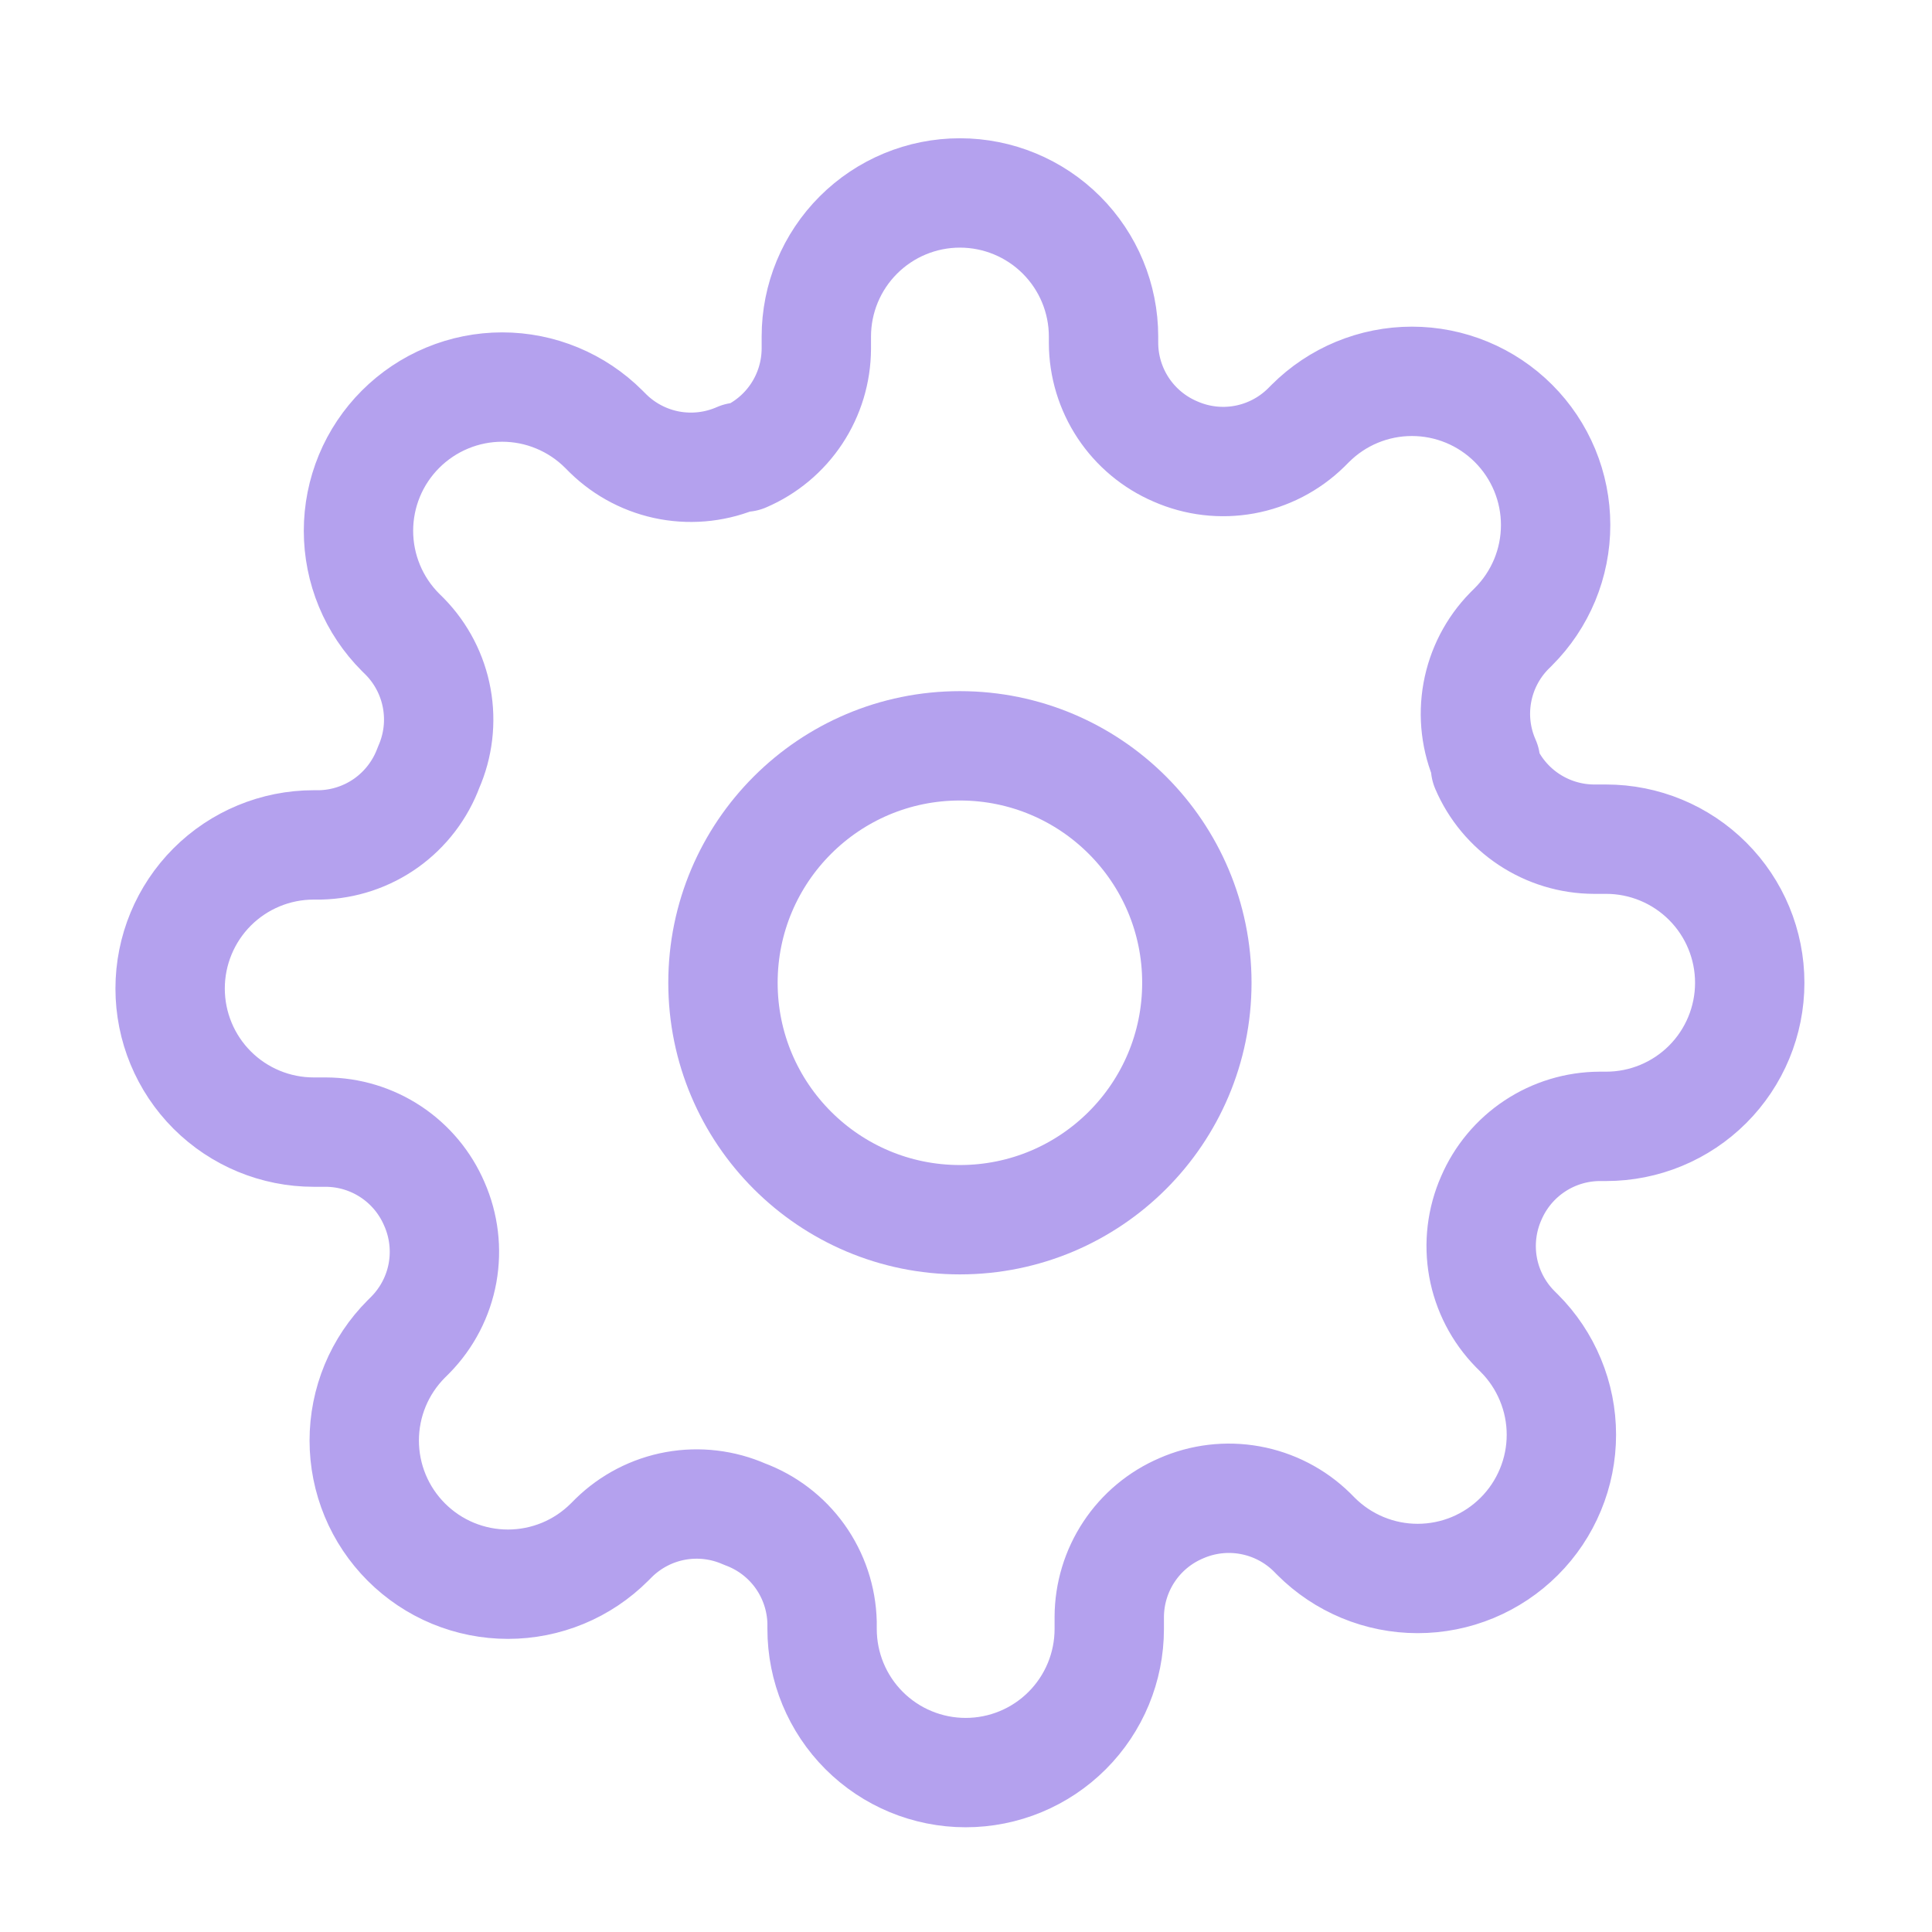 <svg width="53" height="53" viewBox="0 0 53 53" fill="none" xmlns="http://www.w3.org/2000/svg">
<path d="M26.333 33.46C29.923 33.46 32.833 30.55 32.833 26.96C32.833 23.37 29.923 20.46 26.333 20.46C22.744 20.46 19.833 23.37 19.833 26.96C19.833 30.55 22.744 33.46 26.333 33.46Z" stroke="#B4A1EE" stroke-width="3" stroke-linecap="round" stroke-linejoin="round"/>
<path d="M40.909 32.869C40.647 33.463 40.569 34.122 40.684 34.761C40.8 35.4 41.105 35.99 41.559 36.454L41.677 36.572C42.044 36.938 42.334 37.373 42.532 37.851C42.731 38.329 42.833 38.842 42.833 39.359C42.833 39.877 42.731 40.39 42.532 40.868C42.334 41.346 42.044 41.781 41.677 42.147C41.311 42.513 40.877 42.803 40.399 43.002C39.92 43.2 39.408 43.302 38.89 43.302C38.372 43.302 37.86 43.2 37.382 43.002C36.903 42.803 36.469 42.513 36.103 42.147L35.985 42.028C35.521 41.574 34.931 41.27 34.292 41.154C33.653 41.038 32.994 41.116 32.4 41.378C31.817 41.628 31.32 42.043 30.971 42.571C30.621 43.099 30.433 43.719 30.43 44.353V44.687C30.43 45.732 30.015 46.734 29.276 47.473C28.538 48.212 27.536 48.627 26.491 48.627C25.446 48.627 24.444 48.212 23.705 47.473C22.966 46.734 22.552 45.732 22.552 44.687V44.51C22.536 43.858 22.325 43.226 21.946 42.695C21.567 42.165 21.036 41.761 20.424 41.536C19.83 41.274 19.171 41.196 18.532 41.311C17.893 41.427 17.304 41.732 16.839 42.186L16.721 42.304C16.355 42.67 15.921 42.961 15.443 43.159C14.964 43.357 14.452 43.459 13.934 43.459C13.416 43.459 12.904 43.357 12.425 43.159C11.947 42.961 11.513 42.67 11.147 42.304C10.781 41.938 10.49 41.504 10.292 41.026C10.094 40.547 9.992 40.035 9.992 39.517C9.992 38.999 10.094 38.487 10.292 38.008C10.49 37.53 10.781 37.096 11.147 36.73L11.265 36.612C11.719 36.147 12.024 35.558 12.14 34.919C12.255 34.28 12.177 33.621 11.915 33.027C11.665 32.444 11.251 31.947 10.722 31.597C10.194 31.247 9.575 31.06 8.941 31.057H8.606C7.561 31.057 6.559 30.642 5.82 29.903C5.082 29.165 4.667 28.163 4.667 27.118C4.667 26.073 5.082 25.071 5.82 24.332C6.559 23.593 7.561 23.178 8.606 23.178H8.783C9.435 23.163 10.068 22.952 10.598 22.573C11.128 22.193 11.532 21.663 11.758 21.051C12.02 20.457 12.098 19.798 11.982 19.159C11.866 18.52 11.562 17.93 11.108 17.466L10.989 17.348C10.623 16.982 10.332 16.548 10.134 16.069C9.936 15.591 9.834 15.079 9.834 14.561C9.834 14.043 9.936 13.531 10.134 13.052C10.332 12.574 10.623 12.14 10.989 11.774C11.355 11.408 11.79 11.117 12.268 10.919C12.746 10.72 13.259 10.618 13.777 10.618C14.294 10.618 14.807 10.72 15.285 10.919C15.763 11.117 16.198 11.408 16.564 11.774L16.682 11.892C17.146 12.346 17.736 12.651 18.375 12.767C19.014 12.882 19.673 12.804 20.267 12.542H20.424C21.007 12.292 21.504 11.878 21.854 11.349C22.204 10.821 22.391 10.201 22.394 9.568V9.233C22.394 8.188 22.809 7.186 23.548 6.447C24.287 5.708 25.288 5.293 26.333 5.293C27.378 5.293 28.38 5.708 29.119 6.447C29.858 7.186 30.273 8.188 30.273 9.233V9.41C30.275 10.044 30.463 10.663 30.813 11.192C31.163 11.72 31.66 12.135 32.242 12.384C32.837 12.647 33.495 12.725 34.135 12.609C34.773 12.493 35.363 12.188 35.827 11.734L35.945 11.616C36.311 11.25 36.746 10.959 37.224 10.761C37.702 10.563 38.215 10.461 38.733 10.461C39.25 10.461 39.763 10.563 40.241 10.761C40.719 10.959 41.154 11.25 41.52 11.616C41.886 11.982 42.176 12.416 42.375 12.895C42.573 13.373 42.675 13.886 42.675 14.403C42.675 14.921 42.573 15.434 42.375 15.912C42.176 16.39 41.886 16.825 41.52 17.19L41.401 17.309C40.947 17.773 40.643 18.362 40.527 19.001C40.411 19.64 40.489 20.299 40.752 20.893V21.051C41.001 21.634 41.416 22.131 41.944 22.48C42.473 22.83 43.092 23.018 43.726 23.021H44.061C45.105 23.021 46.107 23.436 46.846 24.175C47.585 24.913 48 25.915 48 26.96C48 28.005 47.585 29.007 46.846 29.746C46.107 30.485 45.105 30.899 44.061 30.899H43.883C43.249 30.902 42.63 31.09 42.102 31.44C41.573 31.79 41.159 32.287 40.909 32.869Z" stroke="#B4A1EE" stroke-width="3" stroke-linecap="round" stroke-linejoin="round"/>
</svg>
